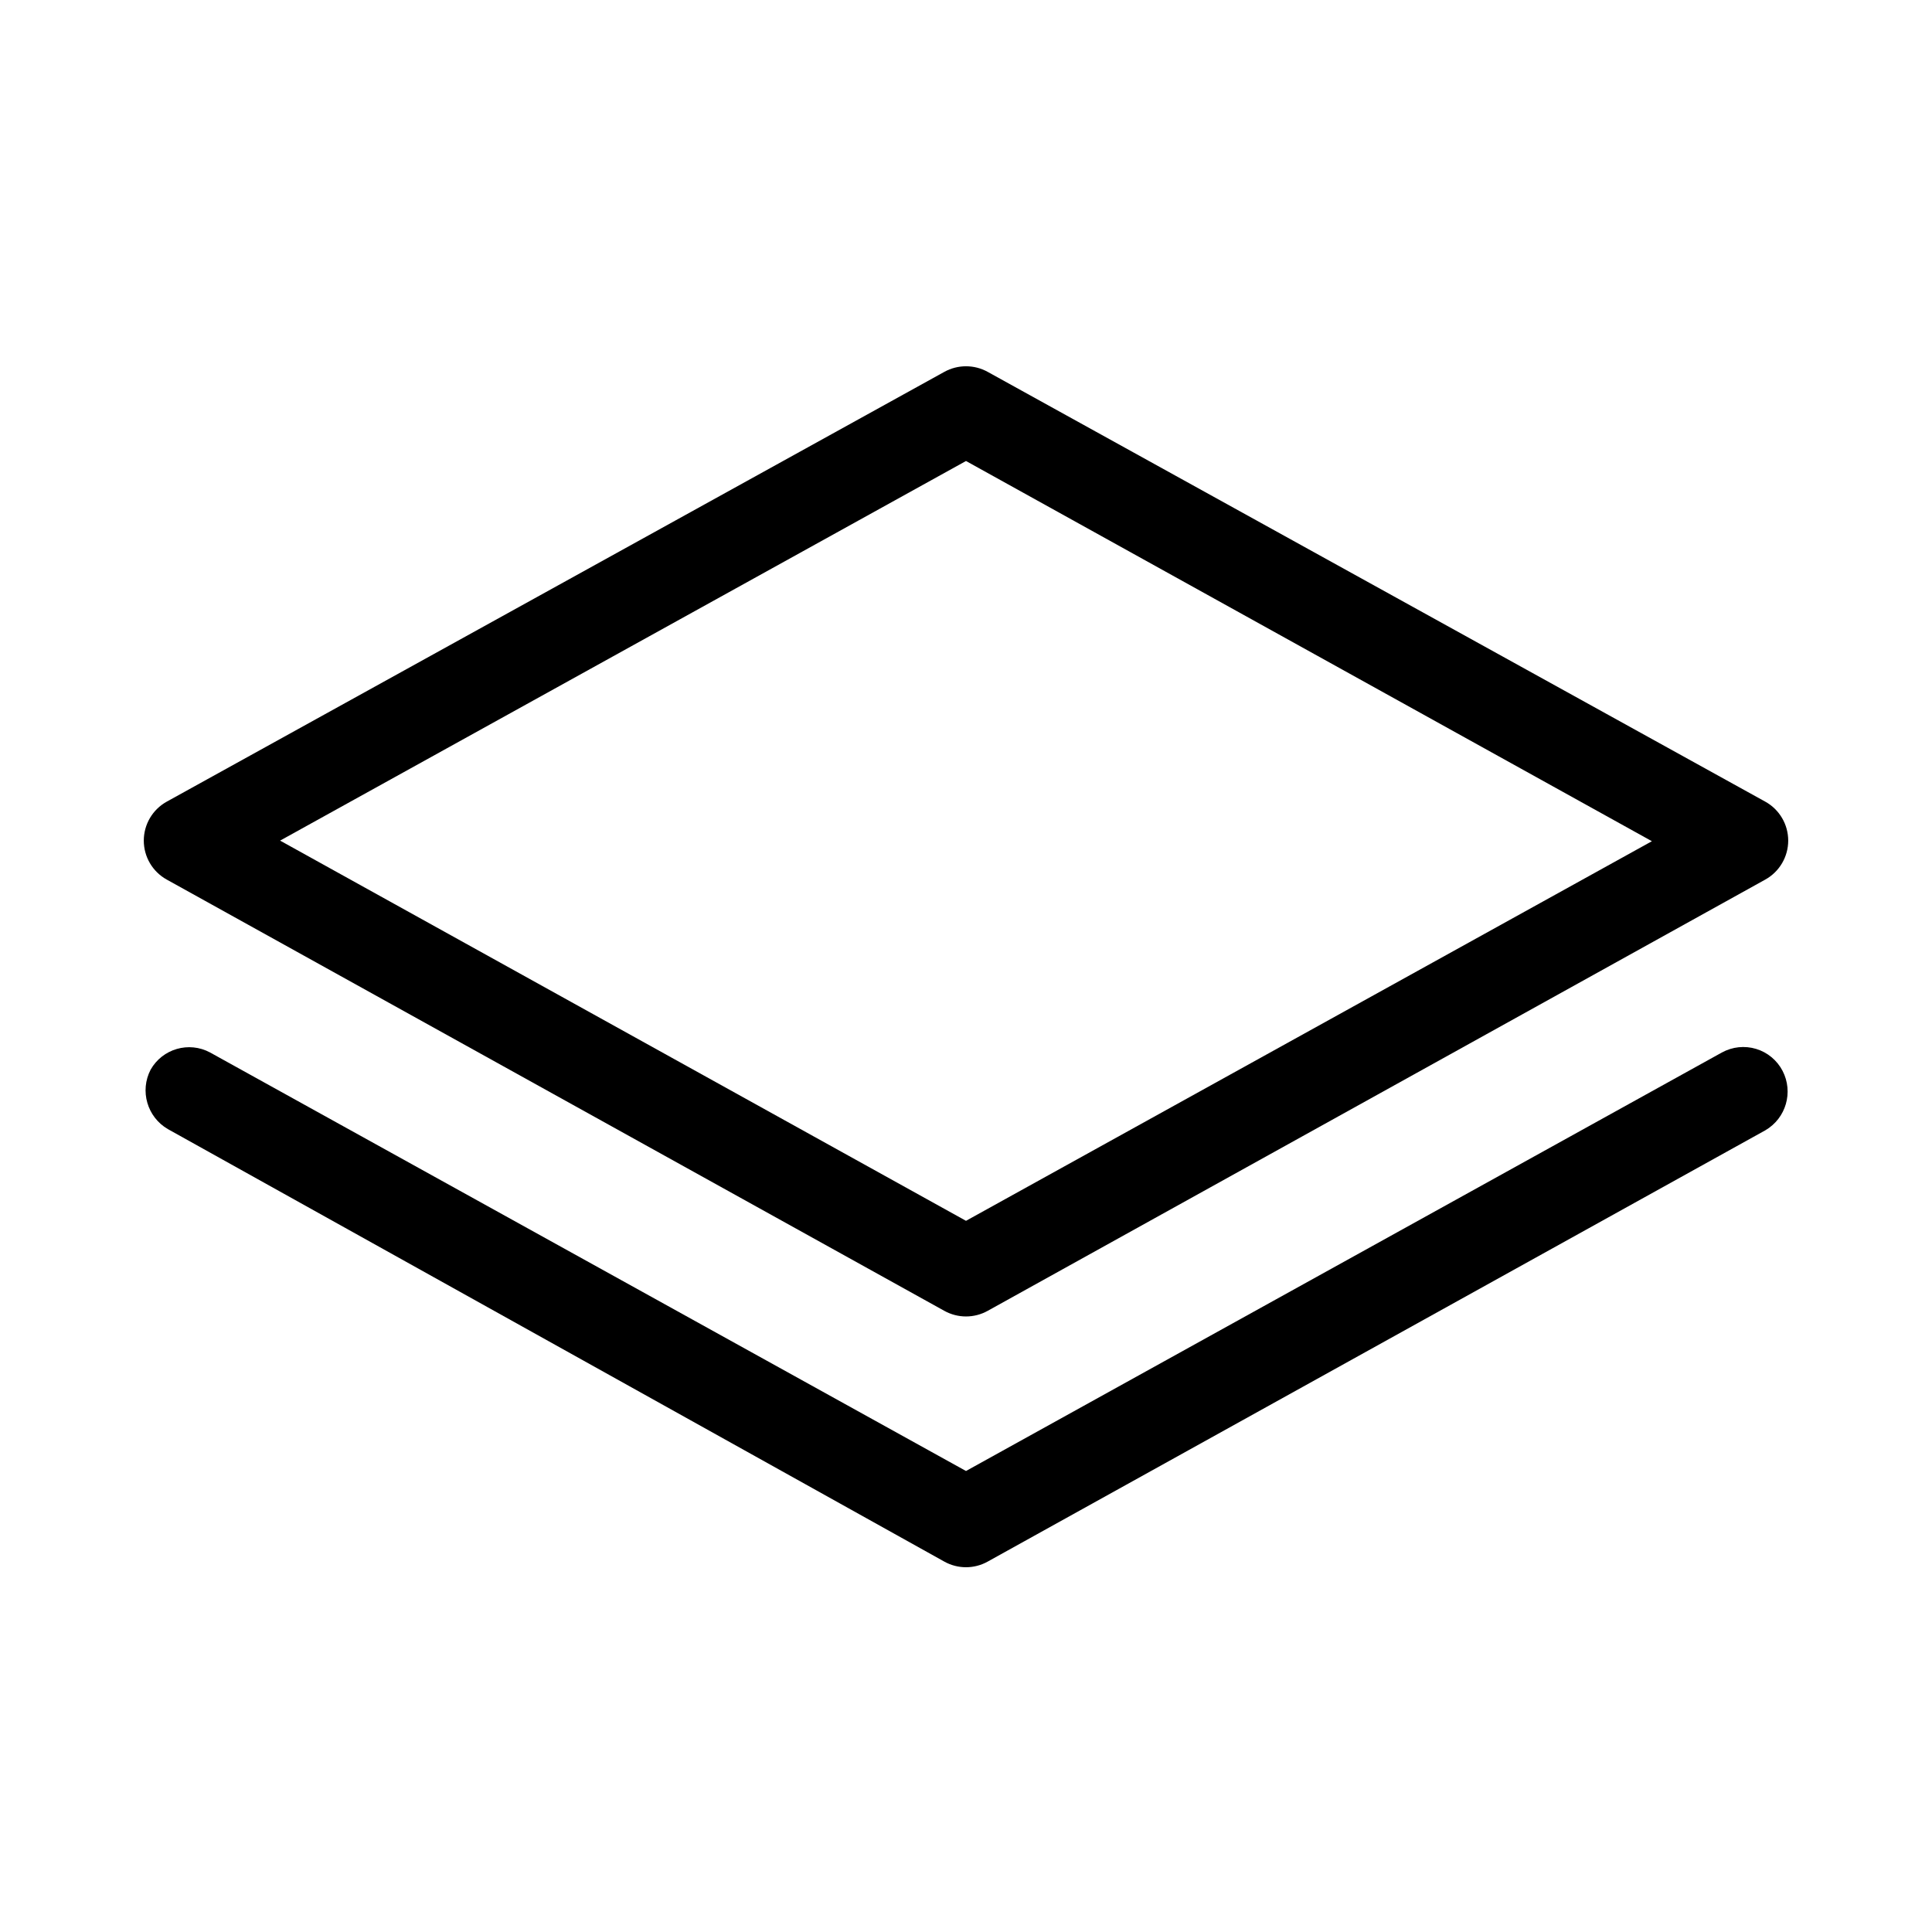 <?xml version="1.0" encoding="UTF-8"?>
<!-- Uploaded to: ICON Repo, www.svgrepo.com, Generator: ICON Repo Mixer Tools -->
<svg fill="#000000" width="800px" height="800px" version="1.1" viewBox="144 144 512 512" xmlns="http://www.w3.org/2000/svg">
 <g>
  <path d="m611.84 356.46-206.09-113.91c-3.578-1.977-7.918-1.977-11.496 0l-206.09 113.91c-3.742 2.086-6.059 6.031-6.059 10.312s2.316 8.227 6.059 10.312l206.09 114.3c3.574 1.988 7.922 1.988 11.496 0l206.09-114.3c3.738-2.086 6.055-6.031 6.055-10.312s-2.316-8.227-6.055-10.312zm-211.84 111.07-181.77-100.76 181.77-100.6 181.77 100.76z"/>
  <path d="m600.34 422.91-200.34 110.92-200.34-110.92c-5.617-3.008-12.609-0.98-15.746 4.566-2.918 5.625-0.91 12.551 4.566 15.742l205.77 114.62c3.574 1.992 7.922 1.992 11.496 0l206.09-114.3c5.477-3.191 7.484-10.117 4.566-15.746-1.457-2.805-3.981-4.902-7.004-5.82-3.023-0.918-6.289-0.578-9.059 0.941z"/>
 </g>
</svg>